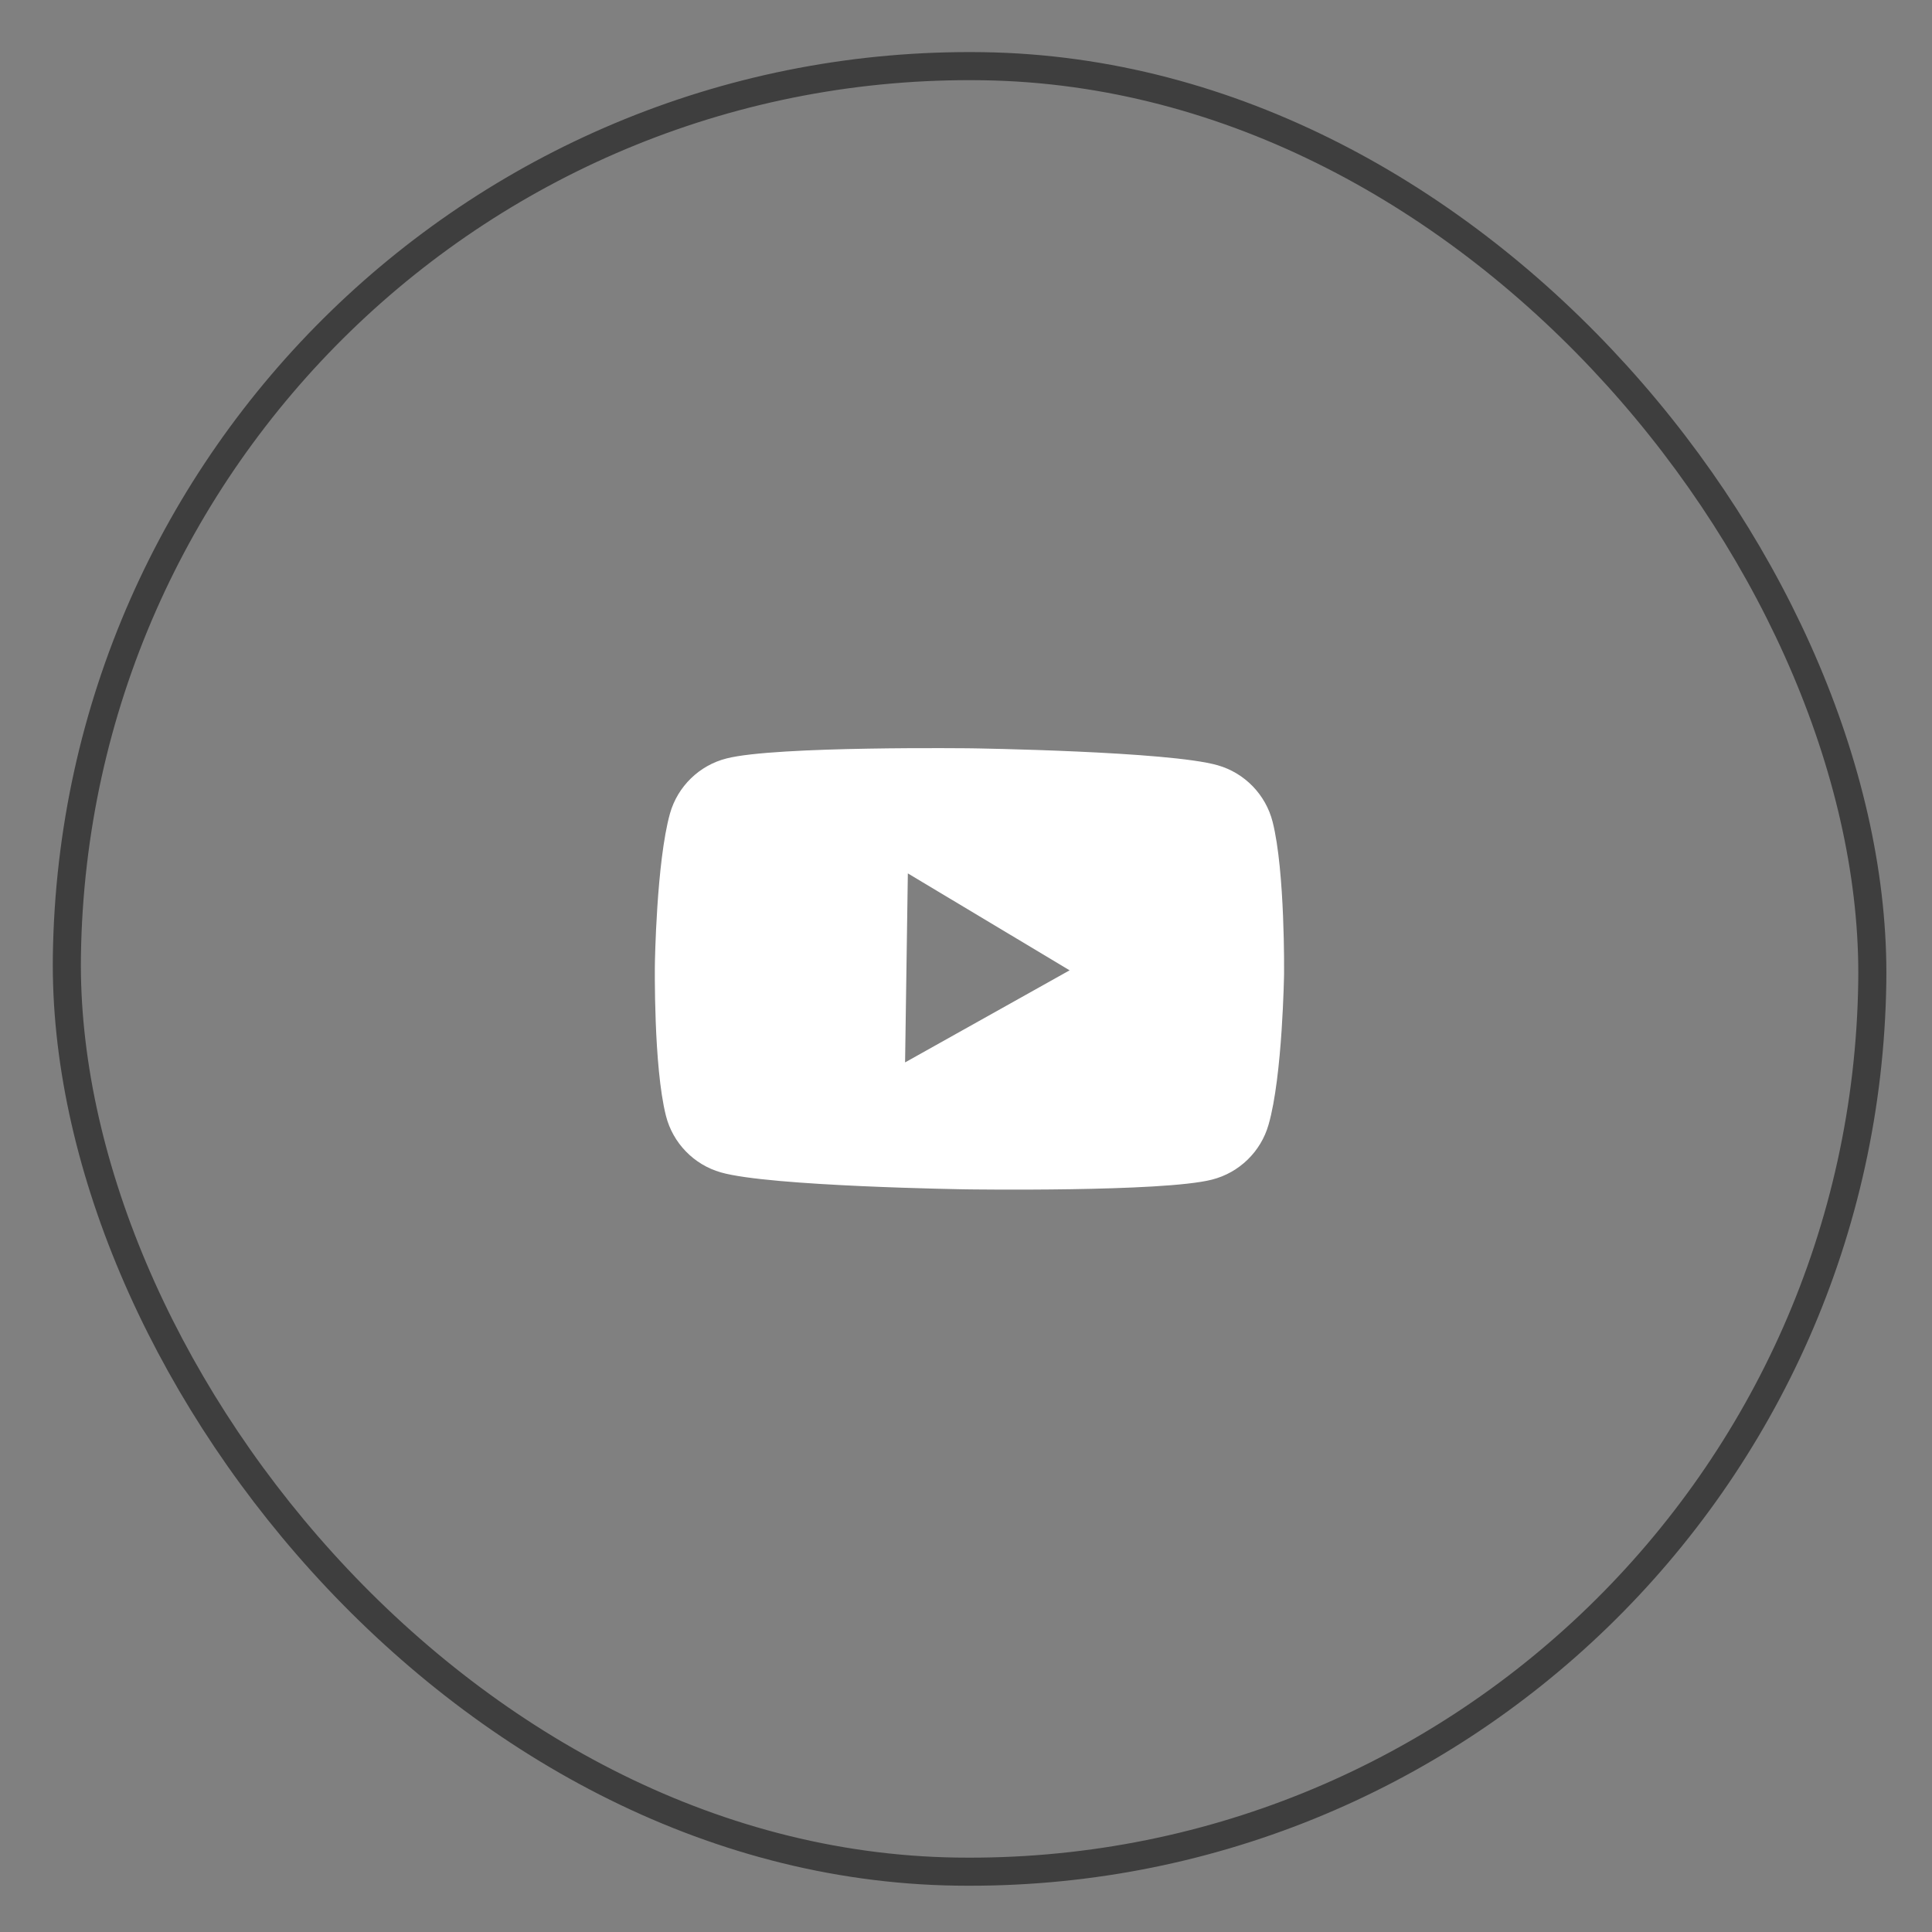 <svg width="30" height="30" viewBox="0 0 30 30" fill="none" xmlns="http://www.w3.org/2000/svg">
<rect x="0" y="0" width="30" height="30" fill="#808080" stroke="none"/>
<rect x="1.245" y="0.822" width="28.037" height="28.037" rx="14.018" transform="rotate(0.843 1.245 0.822)" stroke="#3E3E3E" stroke-width="0.436"/>
<path fill-rule="evenodd" clip-rule="evenodd" d="M18.908 11.883C19.327 12.002 19.654 12.339 19.761 12.761C19.956 13.529 19.939 15.116 19.939 15.116C19.939 15.116 19.916 16.709 19.698 17.464C19.579 17.883 19.242 18.21 18.82 18.317C18.058 18.513 15.004 18.468 15.004 18.468C15.004 18.468 11.95 18.423 11.194 18.205C10.775 18.086 10.448 17.749 10.341 17.327C10.146 16.559 10.169 14.972 10.169 14.972C10.169 14.972 10.192 13.385 10.404 12.63C10.523 12.211 10.86 11.883 11.282 11.777C12.044 11.581 15.098 11.62 15.098 11.62C15.098 11.62 18.152 11.665 18.908 11.883ZM16.609 15.067L14.054 16.497L14.097 13.562L16.609 15.067Z" fill="white"/>
</svg>
